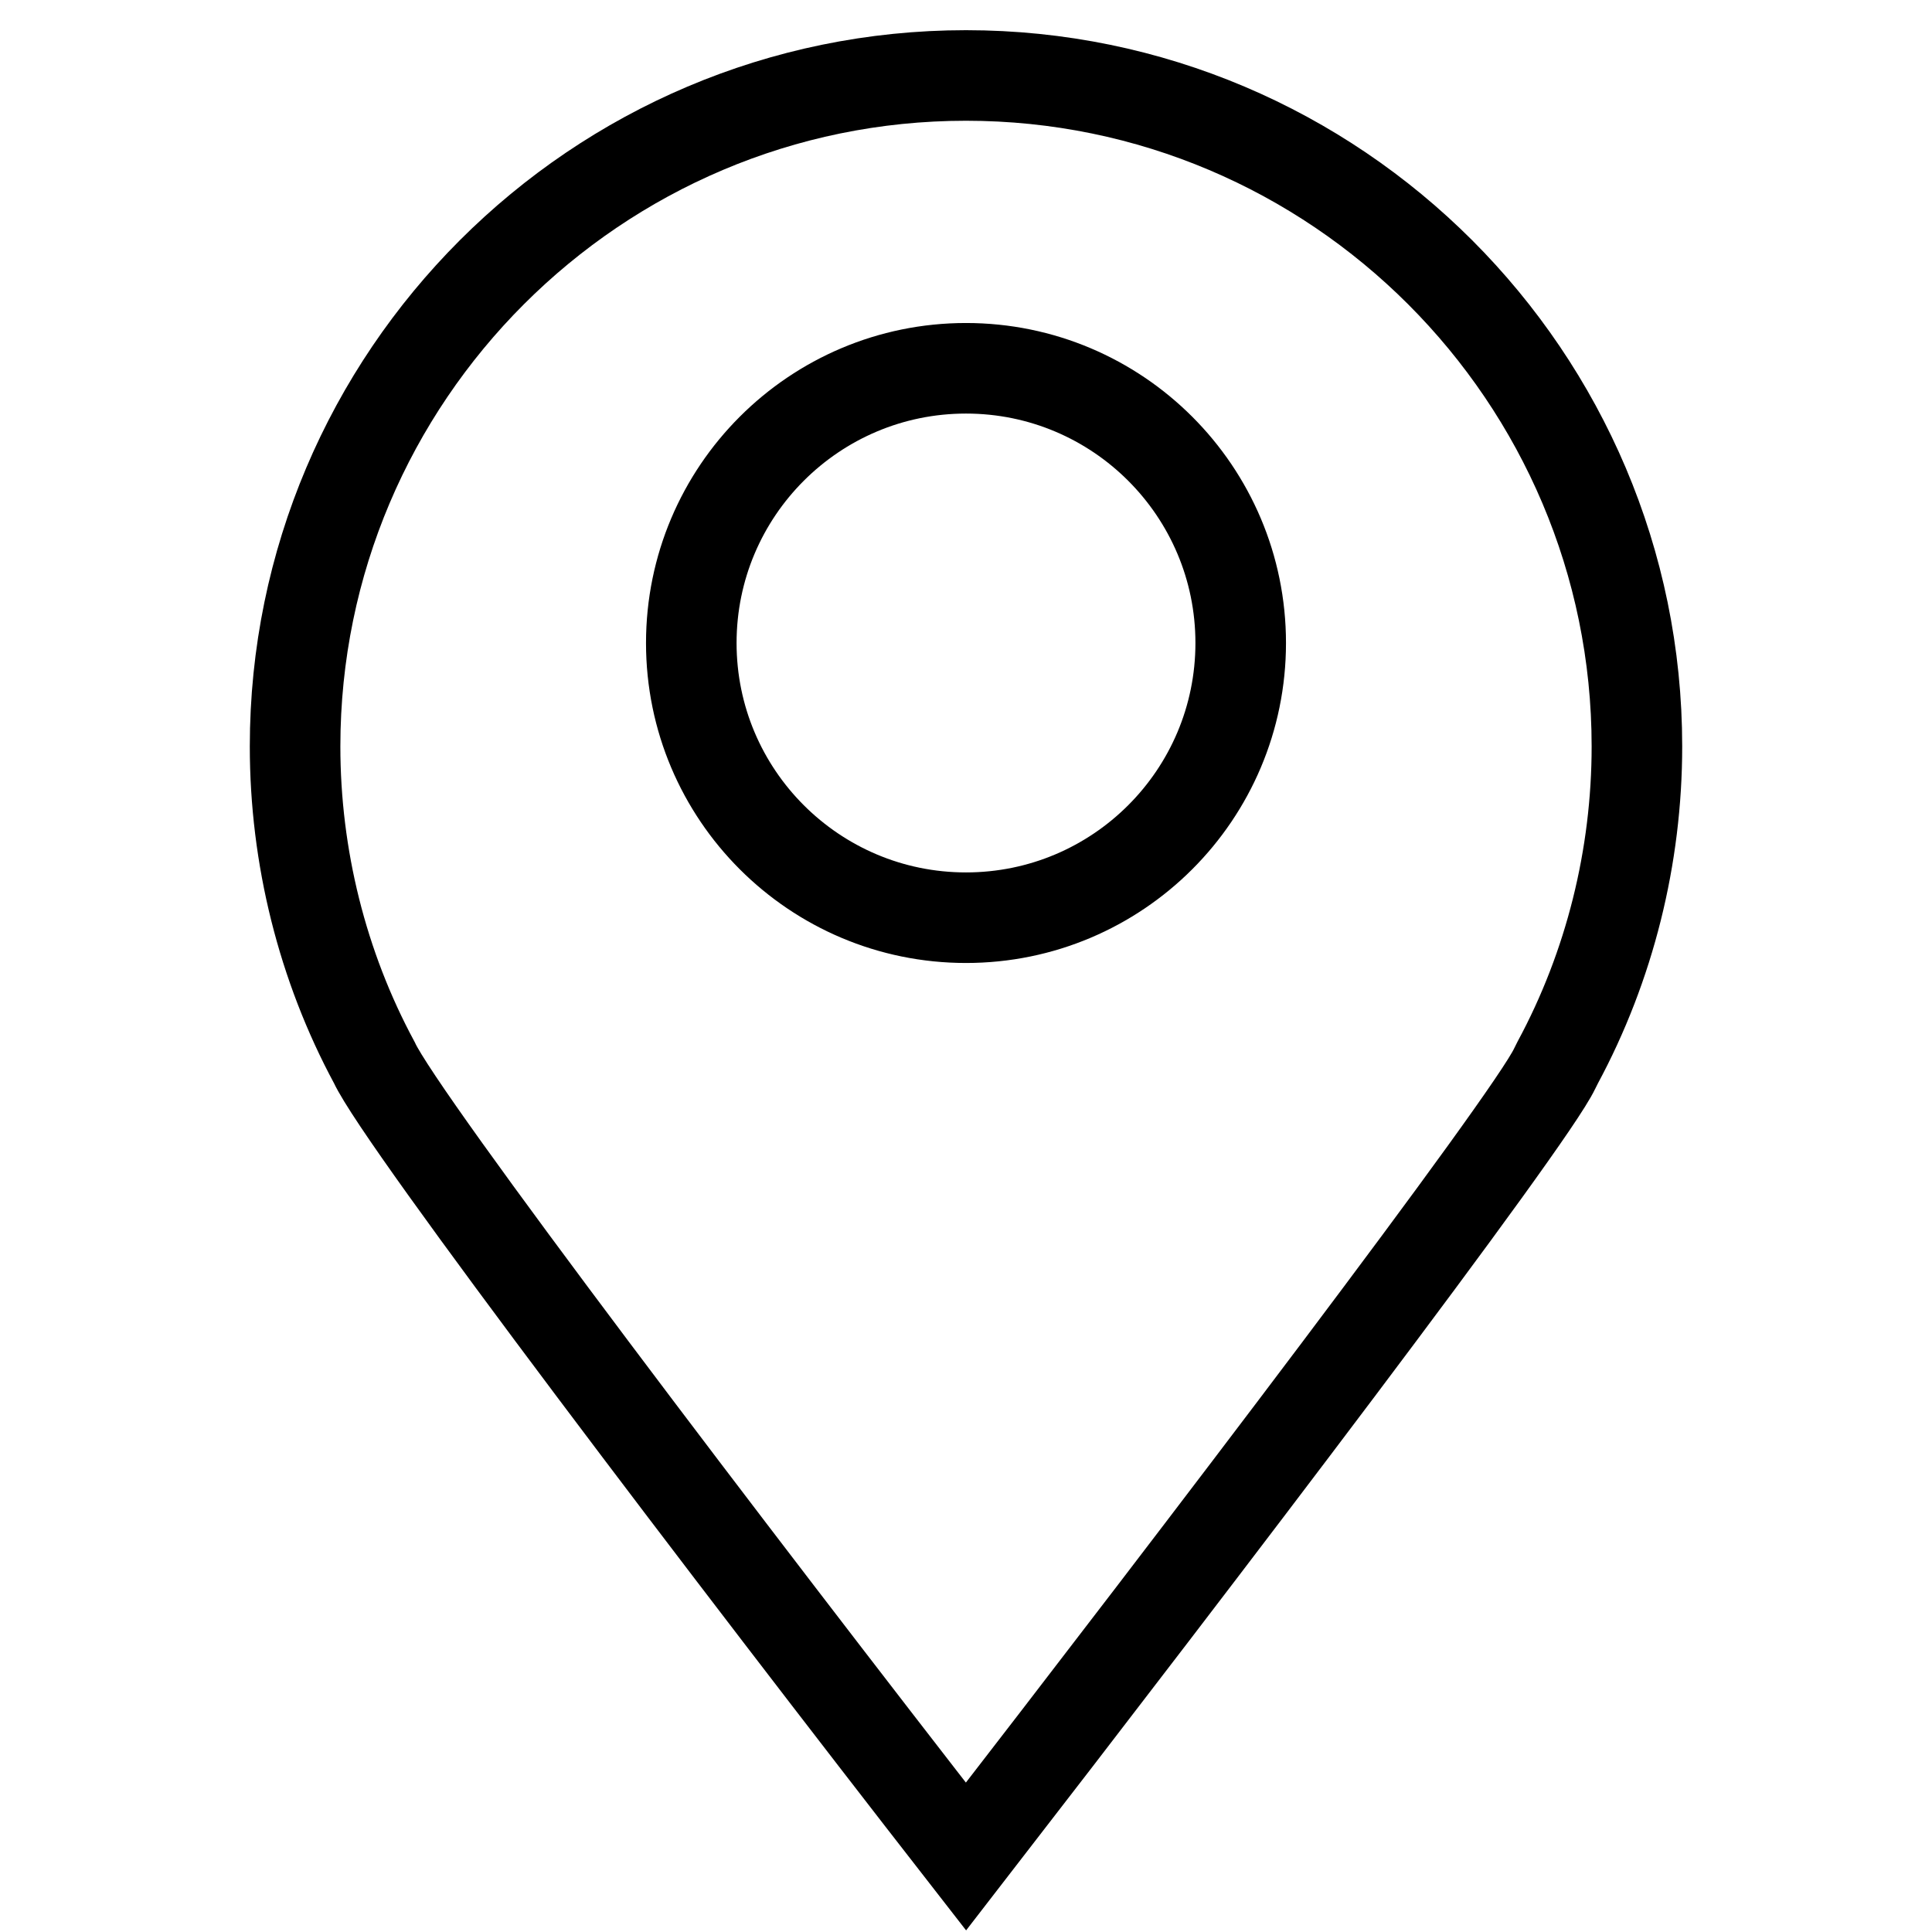 <?xml version="1.0" encoding="utf-8"?>
<!-- Svg Vector Icons : http://www.onlinewebfonts.com/icon -->
<!DOCTYPE svg PUBLIC "-//W3C//DTD SVG 1.1//EN" "http://www.w3.org/Graphics/SVG/1.1/DTD/svg11.dtd">
<svg version="1.1" xmlns="http://www.w3.org/2000/svg" xmlns:xlink="http://www.w3.org/1999/xlink" x="0px" y="0px" viewBox="0 0 256 256" enable-background="new 0 0 256 256" xml:space="preserve">
<g> <path stroke-width="12" fill-opacity="0" stroke="#000000"  d="M49.6,140.8c3.6,7.8,47.5,65.5,78.4,105.2c30.8-39.8,74.7-97.4,78-104.4l0.4-0.8 c6.9-12.8,10.5-27.3,10.5-41.9c0-49-39.9-88.9-88.9-88.9c-49,0-88.9,39.9-88.9,88.9C39.1,113.5,42.7,128,49.6,140.8z M128,48.8 c20.1,0,36.4,16.3,36.4,36.4c0,20.1-16.3,36.4-36.4,36.4c-20.1,0-36.4-16.3-36.4-36.4C91.6,65.1,107.9,48.8,128,48.8z"/></g>
</svg>